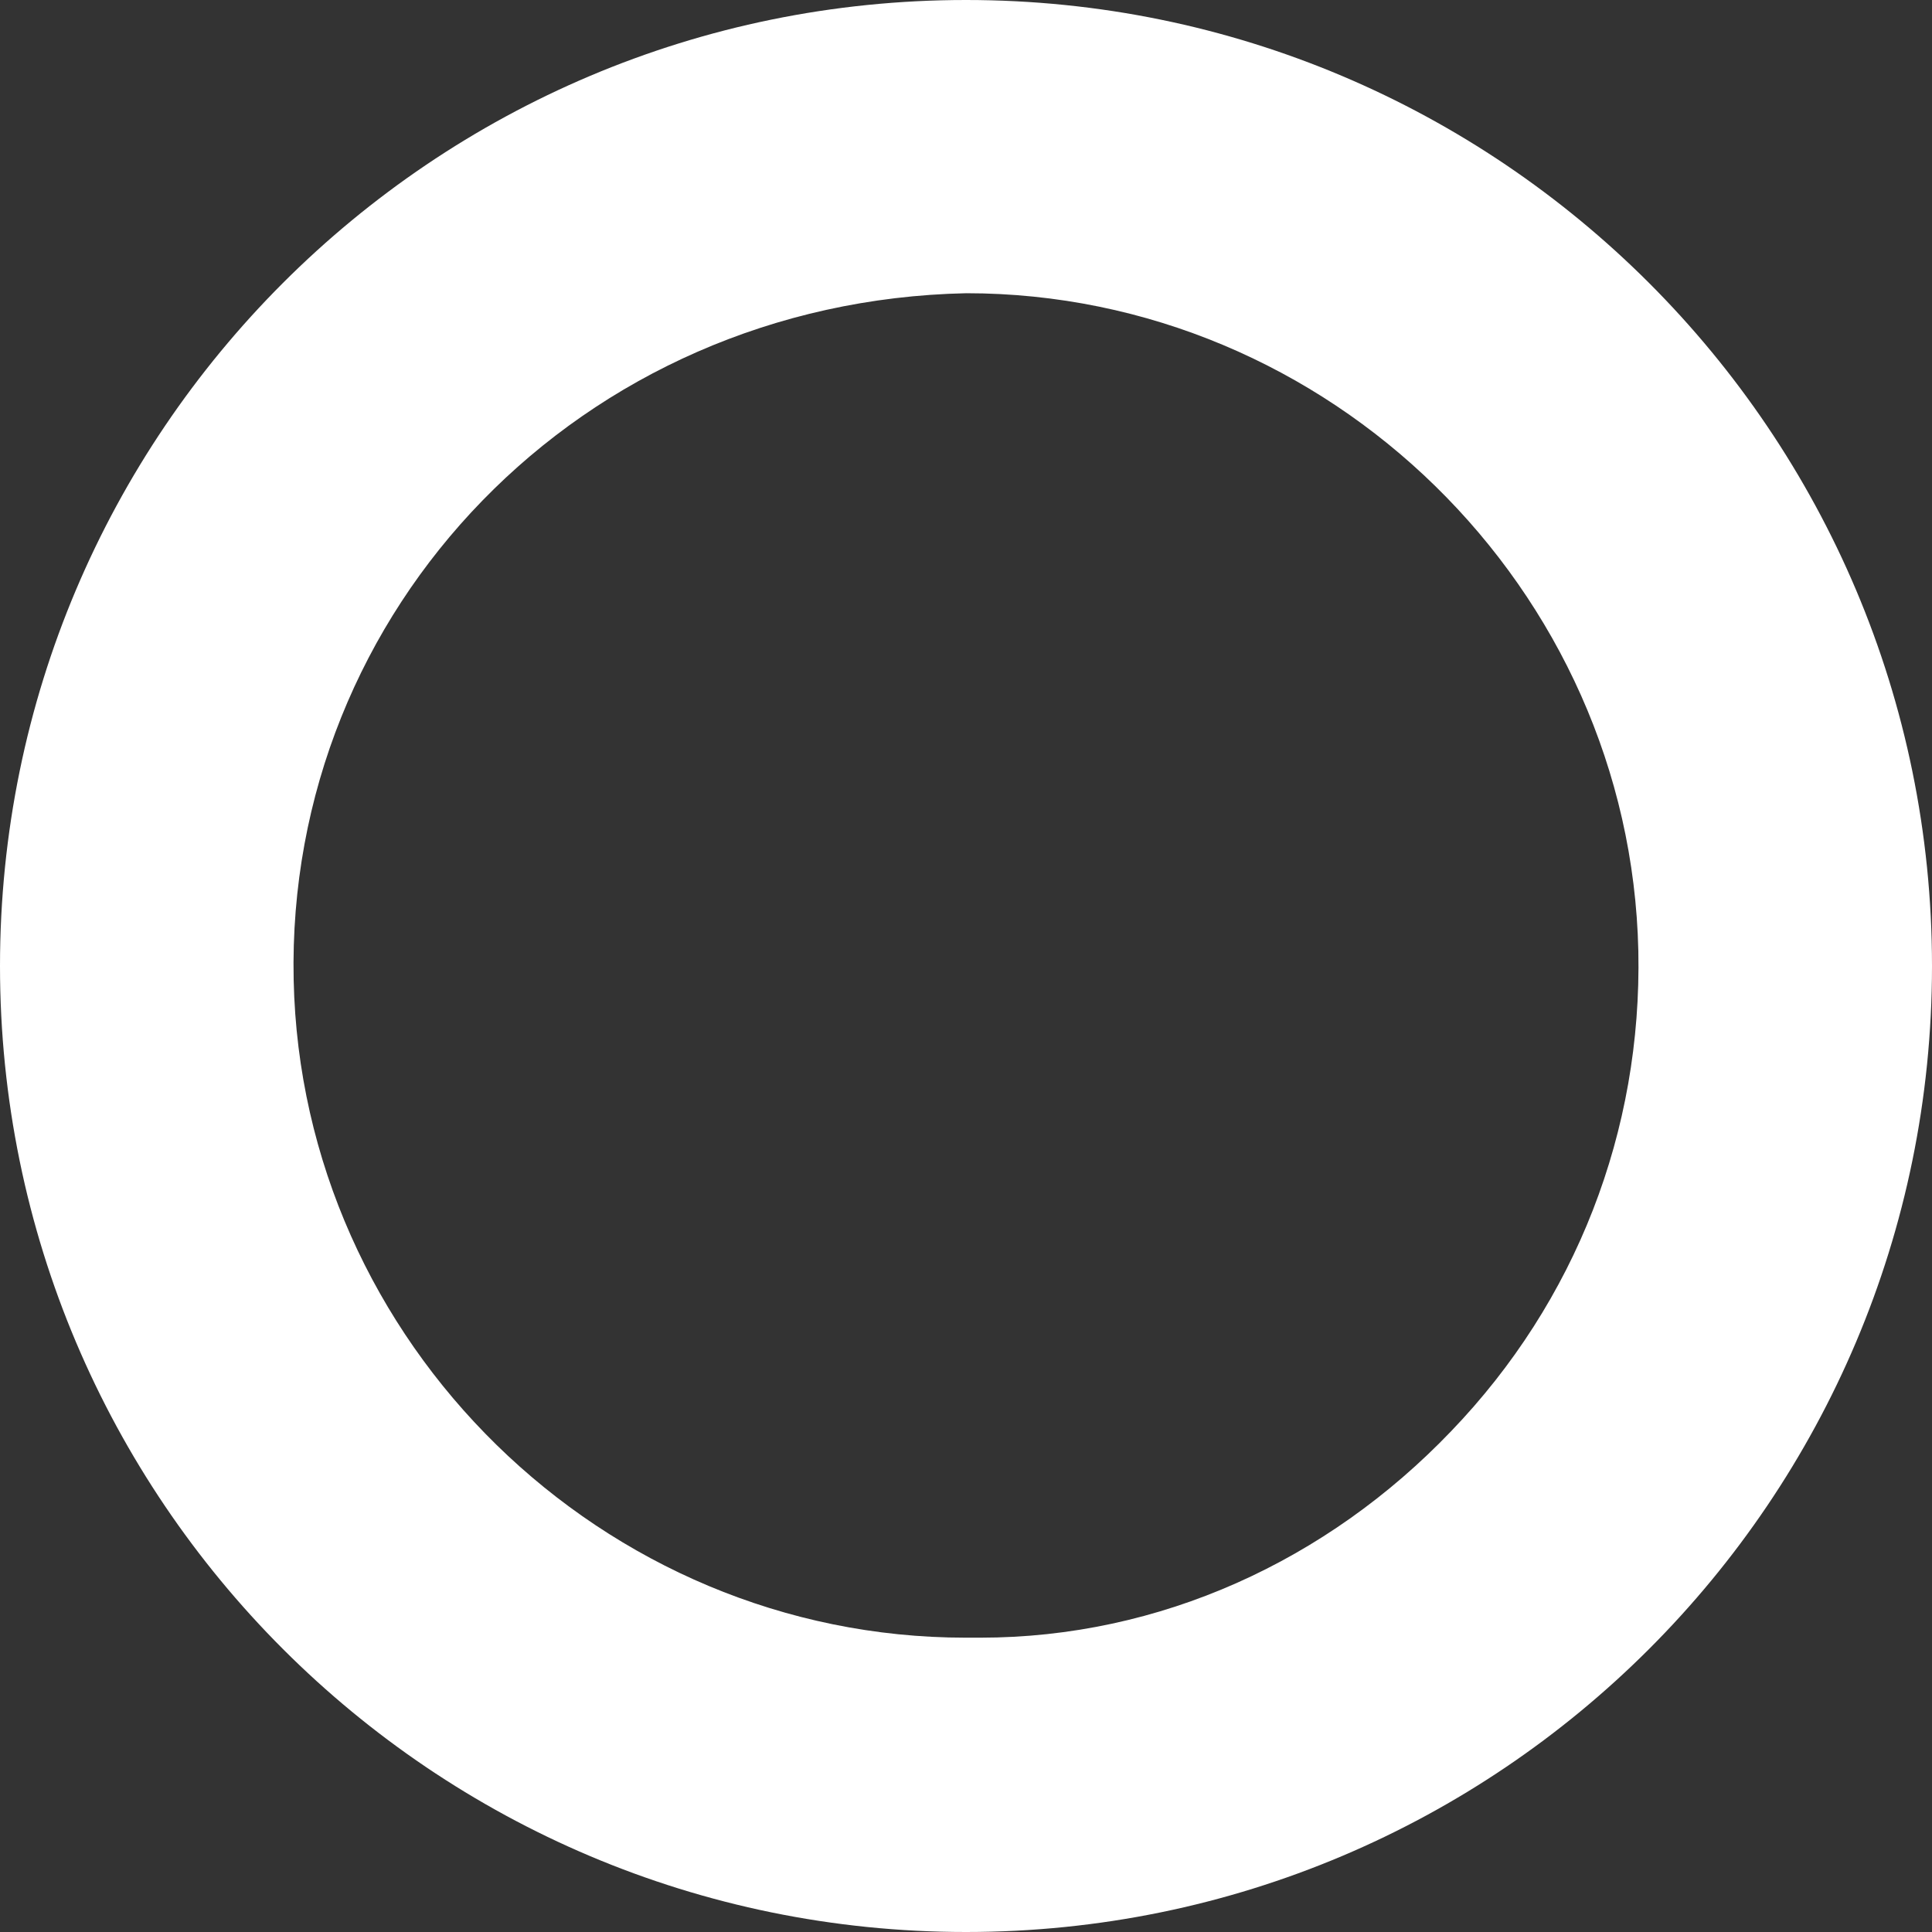 <?xml version="1.0" encoding="utf-8"?>
<!DOCTYPE svg PUBLIC "-//W3C//DTD SVG 1.1//EN" "http://www.w3.org/Graphics/SVG/1.1/DTD/svg11.dtd">
<svg version="1.1" id="Layer_1" xmlns="http://www.w3.org/2000/svg" xmlns:xlink="http://www.w3.org/1999/xlink" x="0px" y="0px" width="8.75px" height="8.75px" viewBox="0 0 8.75 8.75" enable-background="new 0 0 8.75 8.75" xml:space="preserve">
<rect x="0" y="0" width="8.75" height="8.75" fill="#333333" stroke="none"/>
<path fill="#FFFFFF" d="M4.375,0C1.959,0,0,1.959,0,4.375S1.959,8.75,4.375,8.75S8.75,6.791,8.75,4.375S6.791,0,4.375,0z
	 M6.573,6.481C6.011,7.069,5.253,7.417,4.44,7.417H4.373c-1.643,0-3.008-1.336-3.043-2.979c-0.036-1.68,1.301-3.073,3.046-3.11
	c1.643,0,3.008,1.337,3.044,2.979C7.437,5.123,7.137,5.894,6.573,6.481z"/>
</svg>
